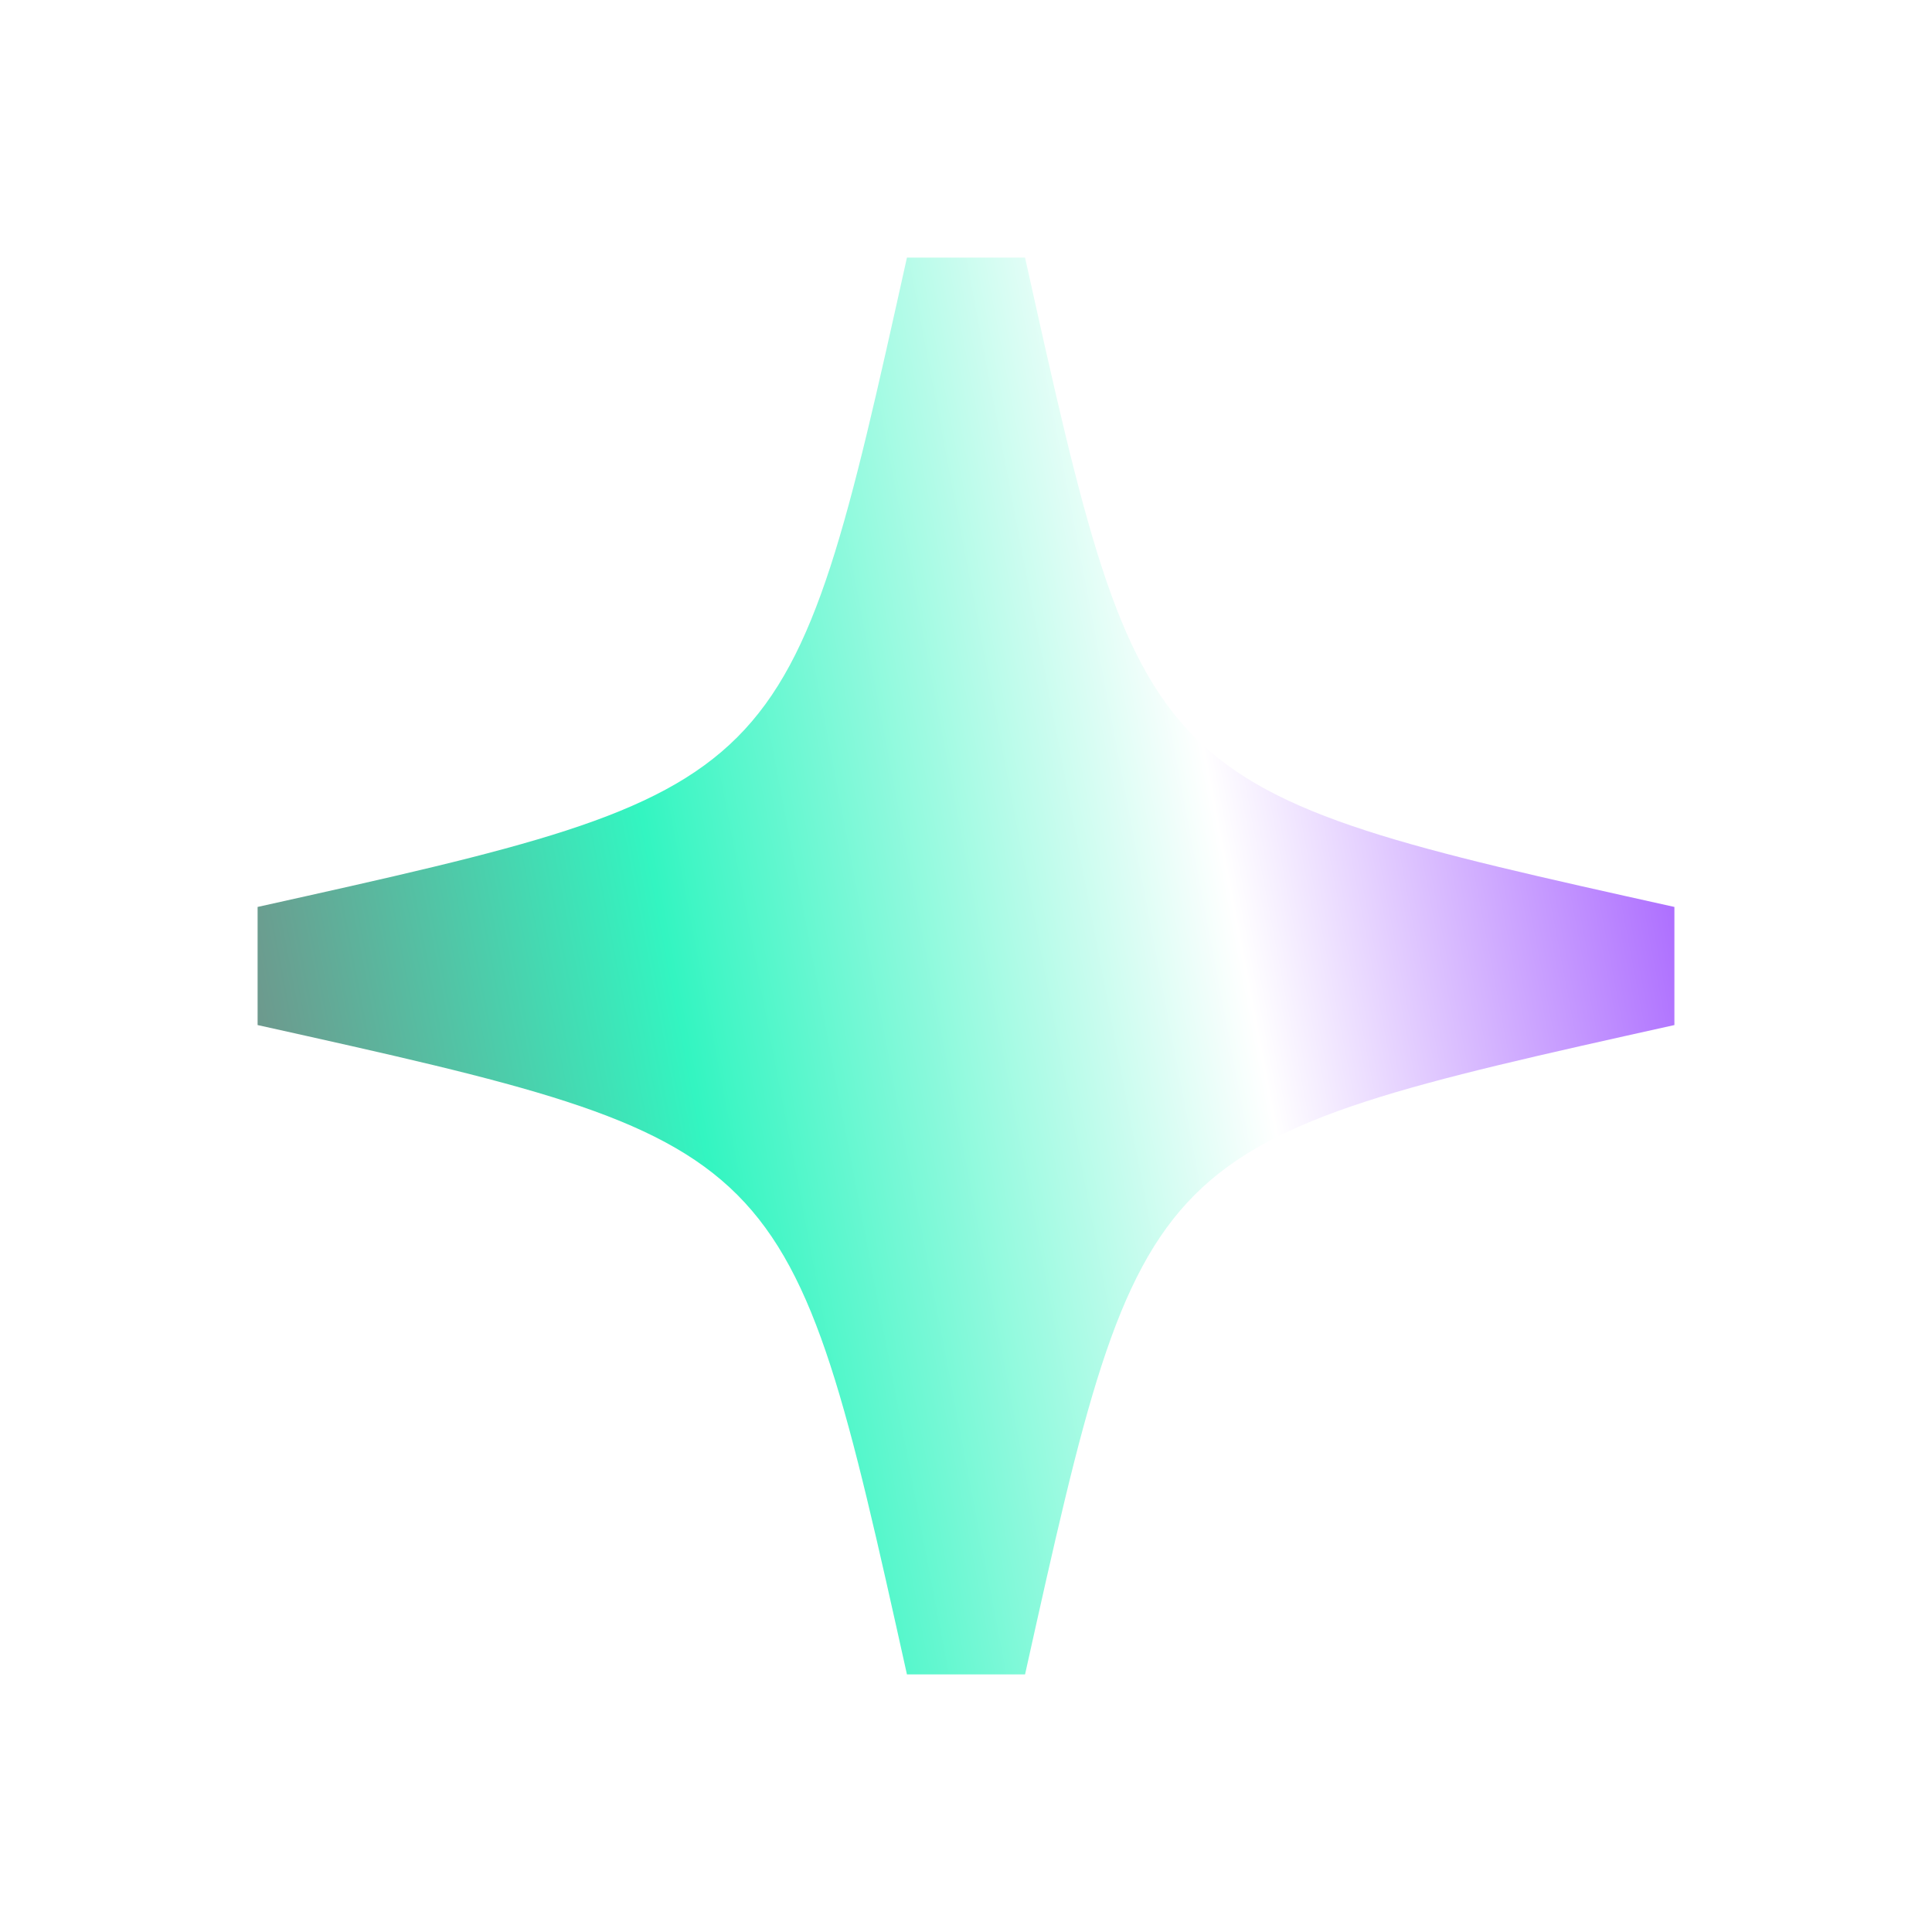<svg width="30" height="30" viewBox="0 0 30 30" fill="none" xmlns="http://www.w3.org/2000/svg">
<g filter="url(#filter0_f_1980_10393)">
<path d="M15.917 4C17.75 12.25 17.75 12.25 26 14.083V15.917C17.75 17.75 17.75 17.75 15.917 26H14.083C12.25 17.75 12.25 17.75 4 15.917L4 14.083C12.25 12.25 12.25 12.25 14.083 4H15.917Z" fill="url(#paint0_linear_1980_10393)"/>
</g>
<defs>
<filter id="filter0_f_1980_10393" x="0" y="0" width="30" height="30" filterUnits="userSpaceOnUse" color-interpolation-filters="sRGB">
<feFlood flood-opacity="0" result="BackgroundImageFix"/>
<feBlend mode="normal" in="SourceGraphic" in2="BackgroundImageFix" result="shape"/>
<feGaussianBlur stdDeviation="2" result="effect1_foregroundBlur_1980_10393"/>
</filter>
<linearGradient id="paint0_linear_1980_10393" x1="26" y1="4" x2="0.727" y2="8.812" gradientUnits="userSpaceOnUse">
<stop stop-color="#9747FF"/>
<stop offset="0.335" stop-color="white"/>
<stop offset="0.675" stop-color="#33F5C1"/>
<stop offset="1" stop-color="#7E7E7E"/>
</linearGradient>
</defs>
</svg>
